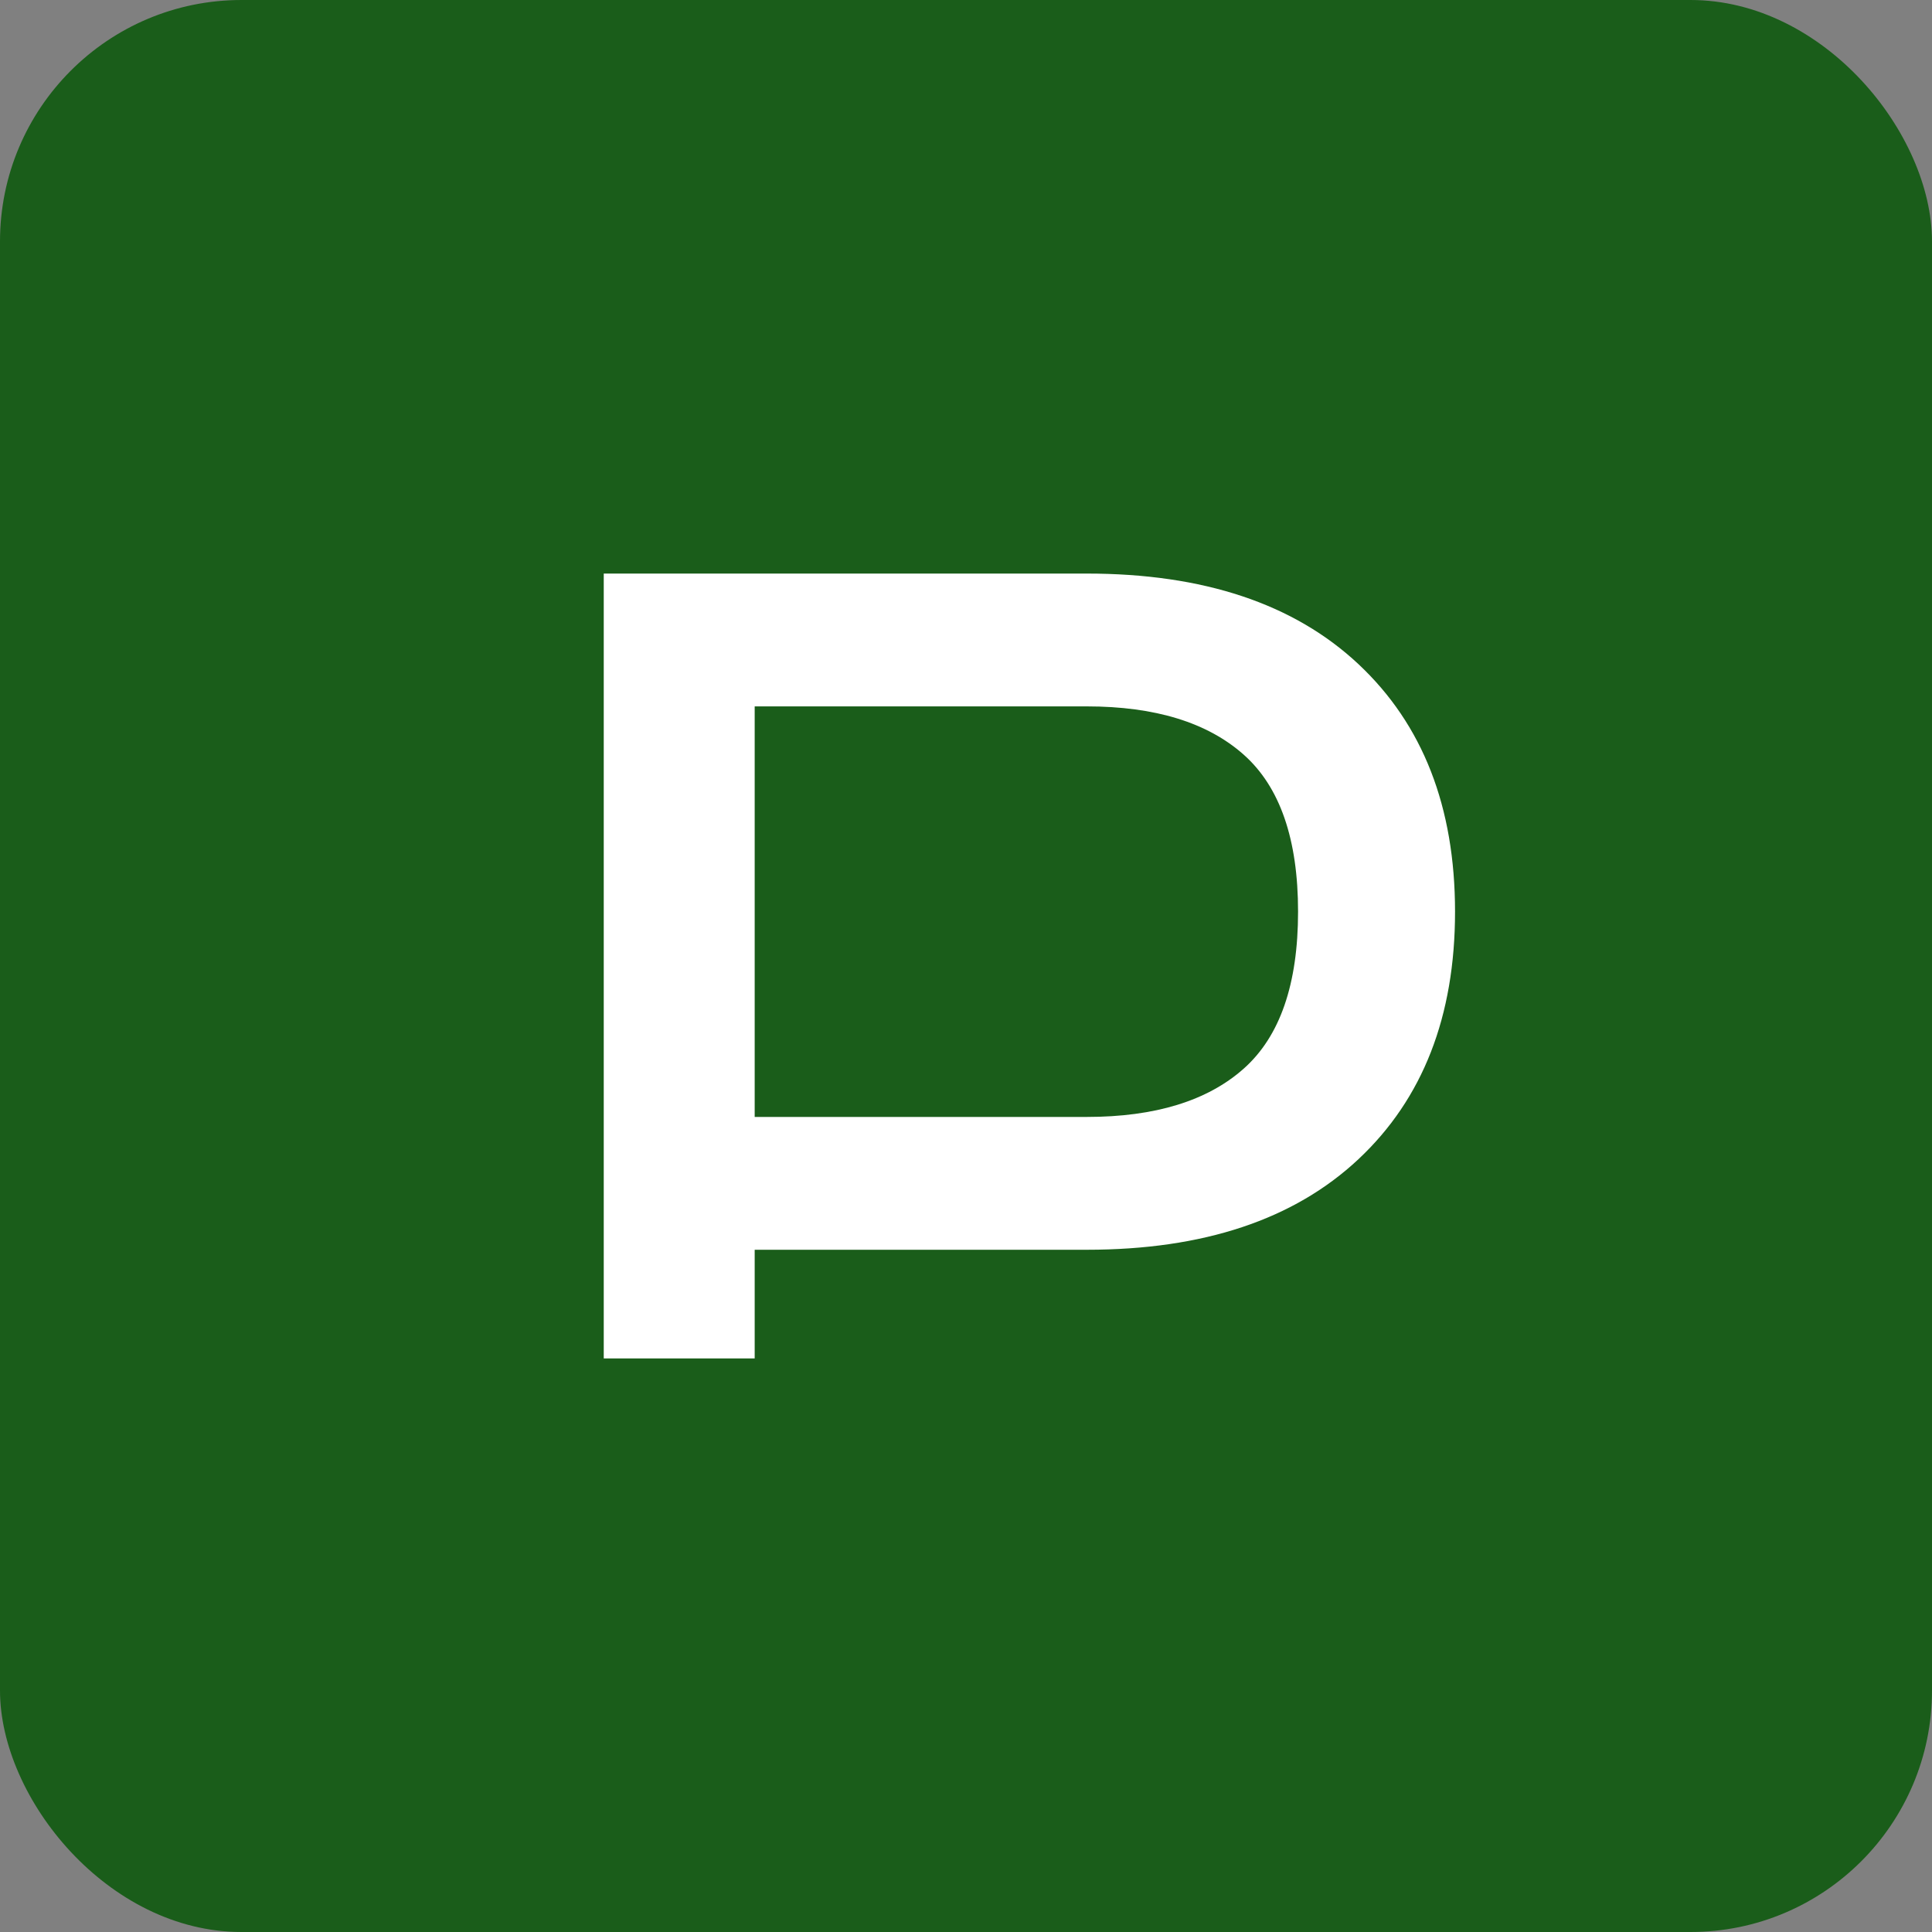 
<svg xmlns="http://www.w3.org/2000/svg" width="32" height="32" viewBox="0 0 32 32" fill="none">
  <rect x="0" y="0" width="32" height="32" fill="#808080" stroke="none"/>
  <rect width="32" height="32" rx="4" fill="#1A5D1A"/>
  <path d="M10 22.5V9.5H18C19.933 9.5 21.433 10 22.5 11C23.567 12 24.1 13.367 24.1 15.1C24.1 16.833 23.567 18.2 22.5 19.2C21.433 20.2 19.933 20.7 18 20.7H12.5V22.5H10ZM12.5 18.5H18C19.133 18.5 20 18.233 20.6 17.7C21.2 17.167 21.5 16.3 21.5 15.1C21.5 13.9 21.2 13.033 20.6 12.5C20 11.967 19.133 11.7 18 11.7H12.5V18.5Z" fill="white"/>
</svg>
